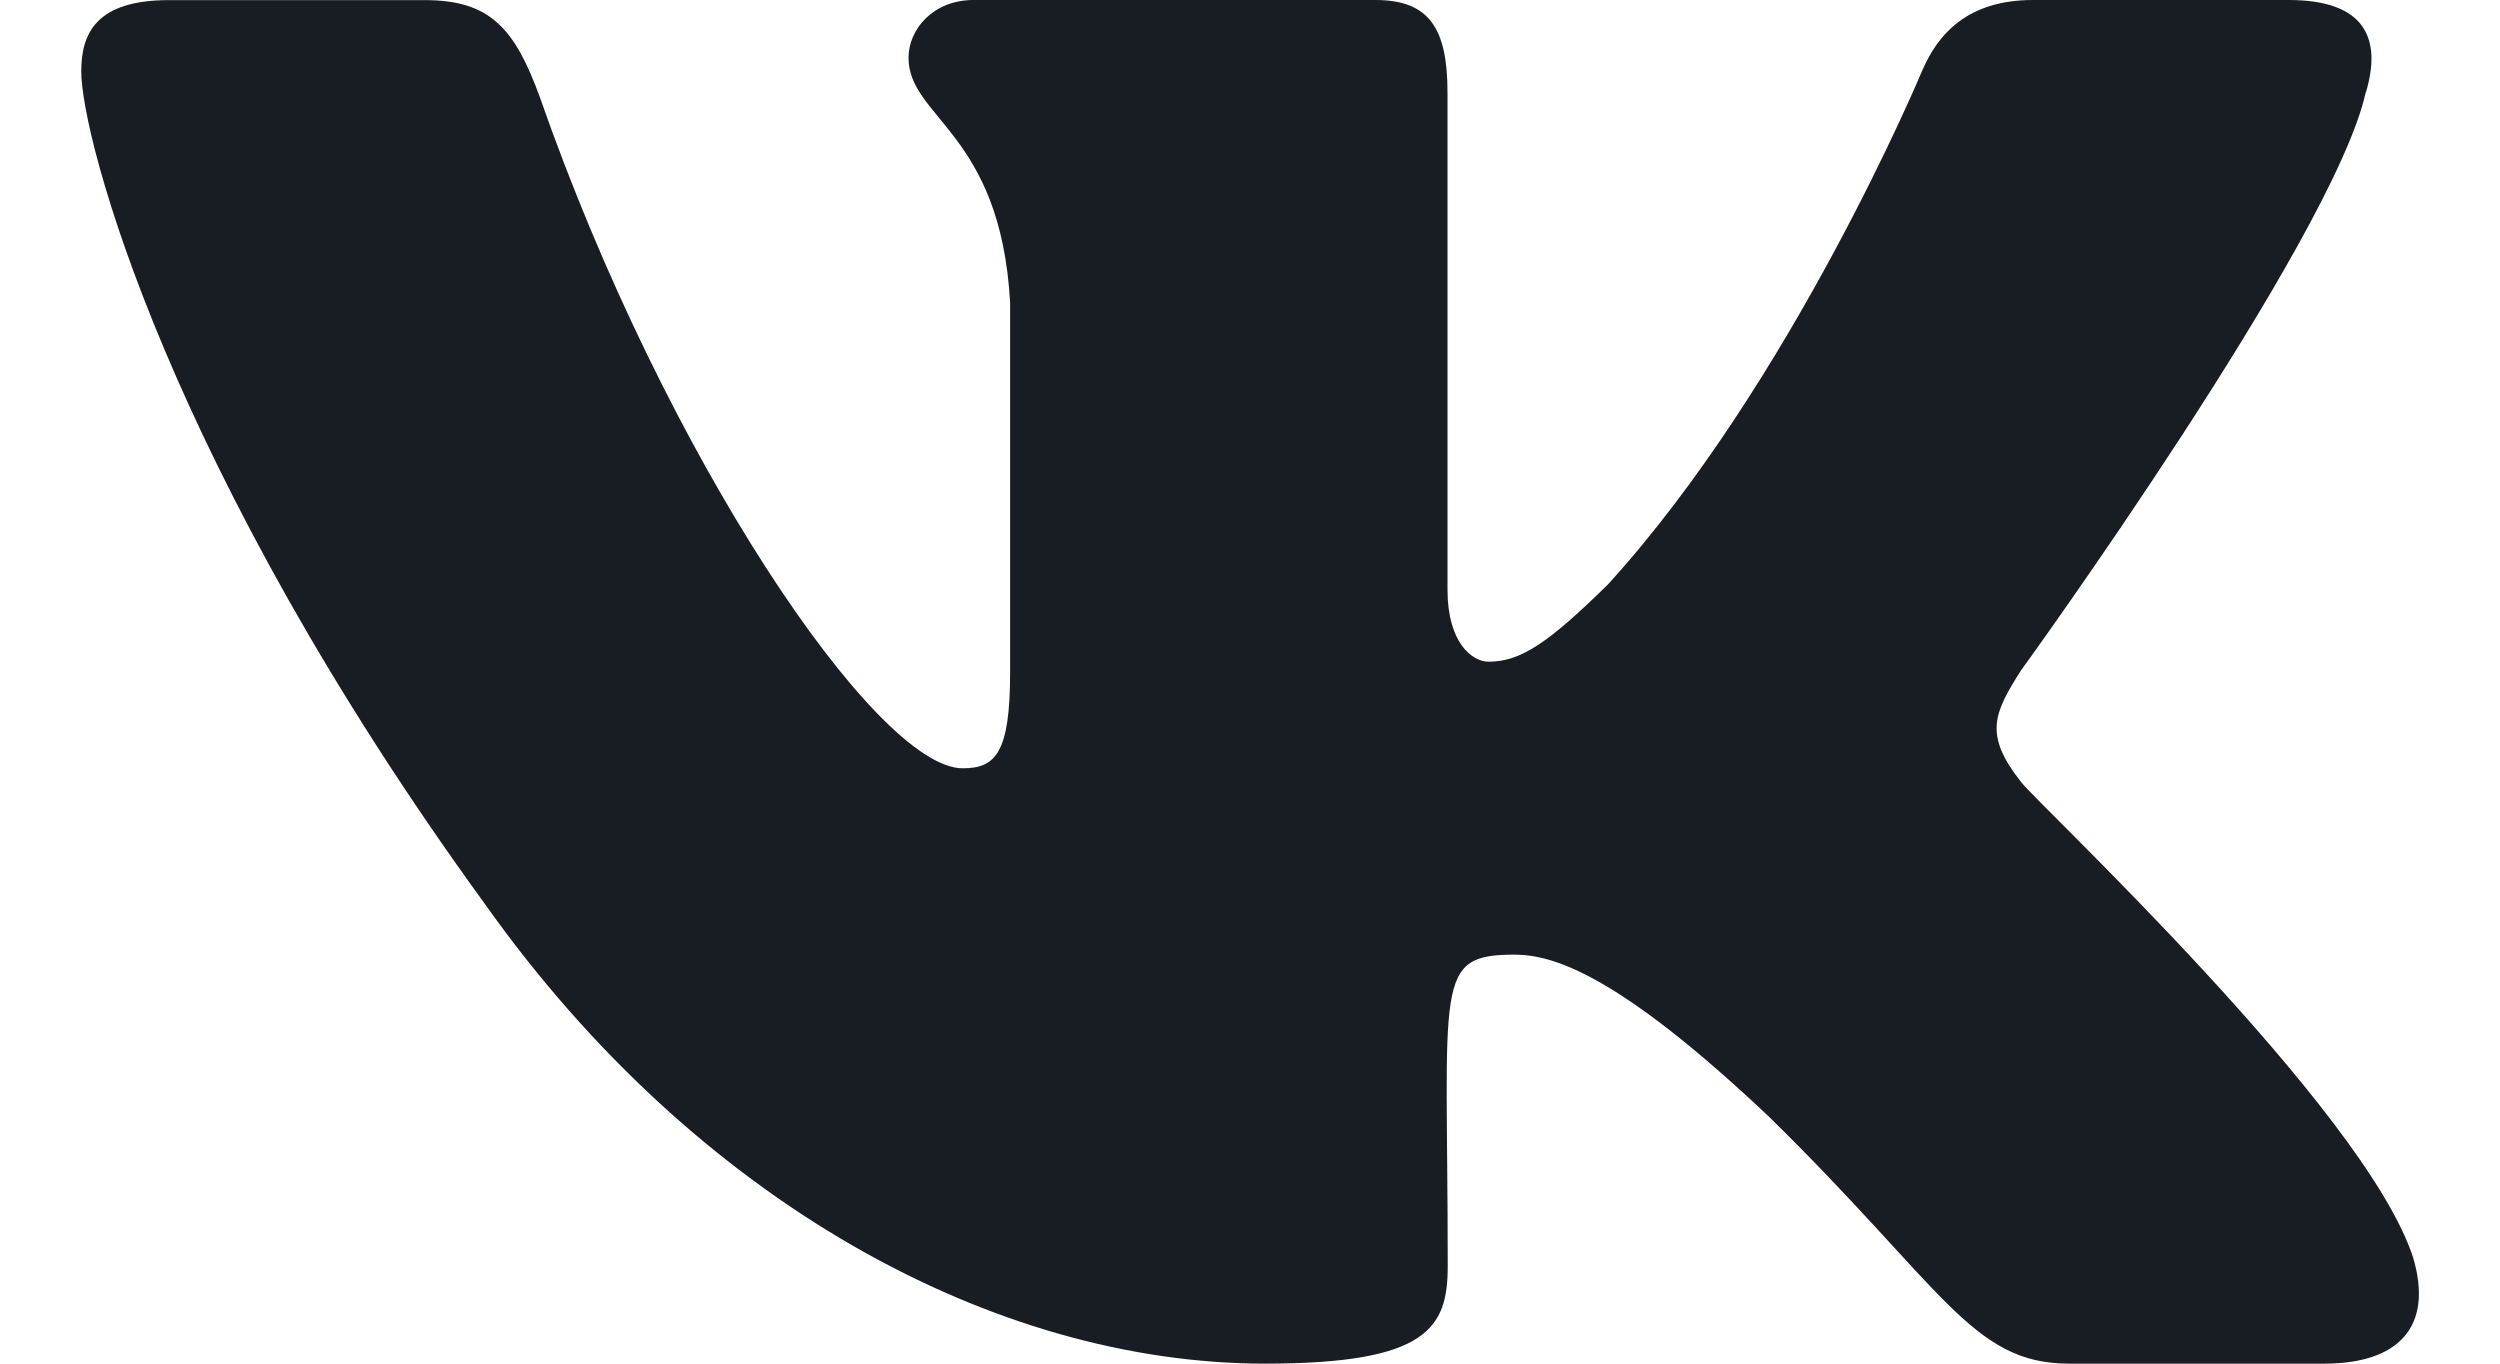 <?xml version="1.0" encoding="UTF-8"?> <svg xmlns="http://www.w3.org/2000/svg" width="22" height="12" viewBox="0 0 22 12" fill="none"><path d="M17.785 6.881C17.453 6.461 17.548 6.274 17.785 5.899C17.79 5.895 20.535 2.101 20.818 0.814L20.82 0.813C20.96 0.345 20.82 0 20.14 0H17.891C17.318 0 17.054 0.296 16.913 0.627C16.913 0.627 15.768 3.368 14.148 5.145C13.625 5.658 13.383 5.823 13.098 5.823C12.957 5.823 12.738 5.658 12.738 5.189V0.813C12.738 0.251 12.578 0 12.104 0H8.567C8.208 0 7.995 0.262 7.995 0.507C7.995 1.04 8.805 1.162 8.889 2.662V5.917C8.889 6.63 8.759 6.761 8.472 6.761C7.708 6.761 5.852 4.009 4.752 0.859C4.53 0.248 4.313 0.001 3.736 0.001H1.486C0.844 0.001 0.715 0.297 0.715 0.627C0.715 1.212 1.479 4.119 4.27 7.959C6.13 10.58 8.75 12 11.133 12C12.565 12 12.74 11.685 12.74 11.142C12.74 8.637 12.611 8.401 13.328 8.401C13.661 8.401 14.233 8.565 15.57 9.83C17.099 11.329 17.35 12 18.206 12H20.455C21.096 12 21.421 11.685 21.234 11.062C20.806 9.753 17.916 7.061 17.785 6.881Z" fill="#181D23"></path></svg> 